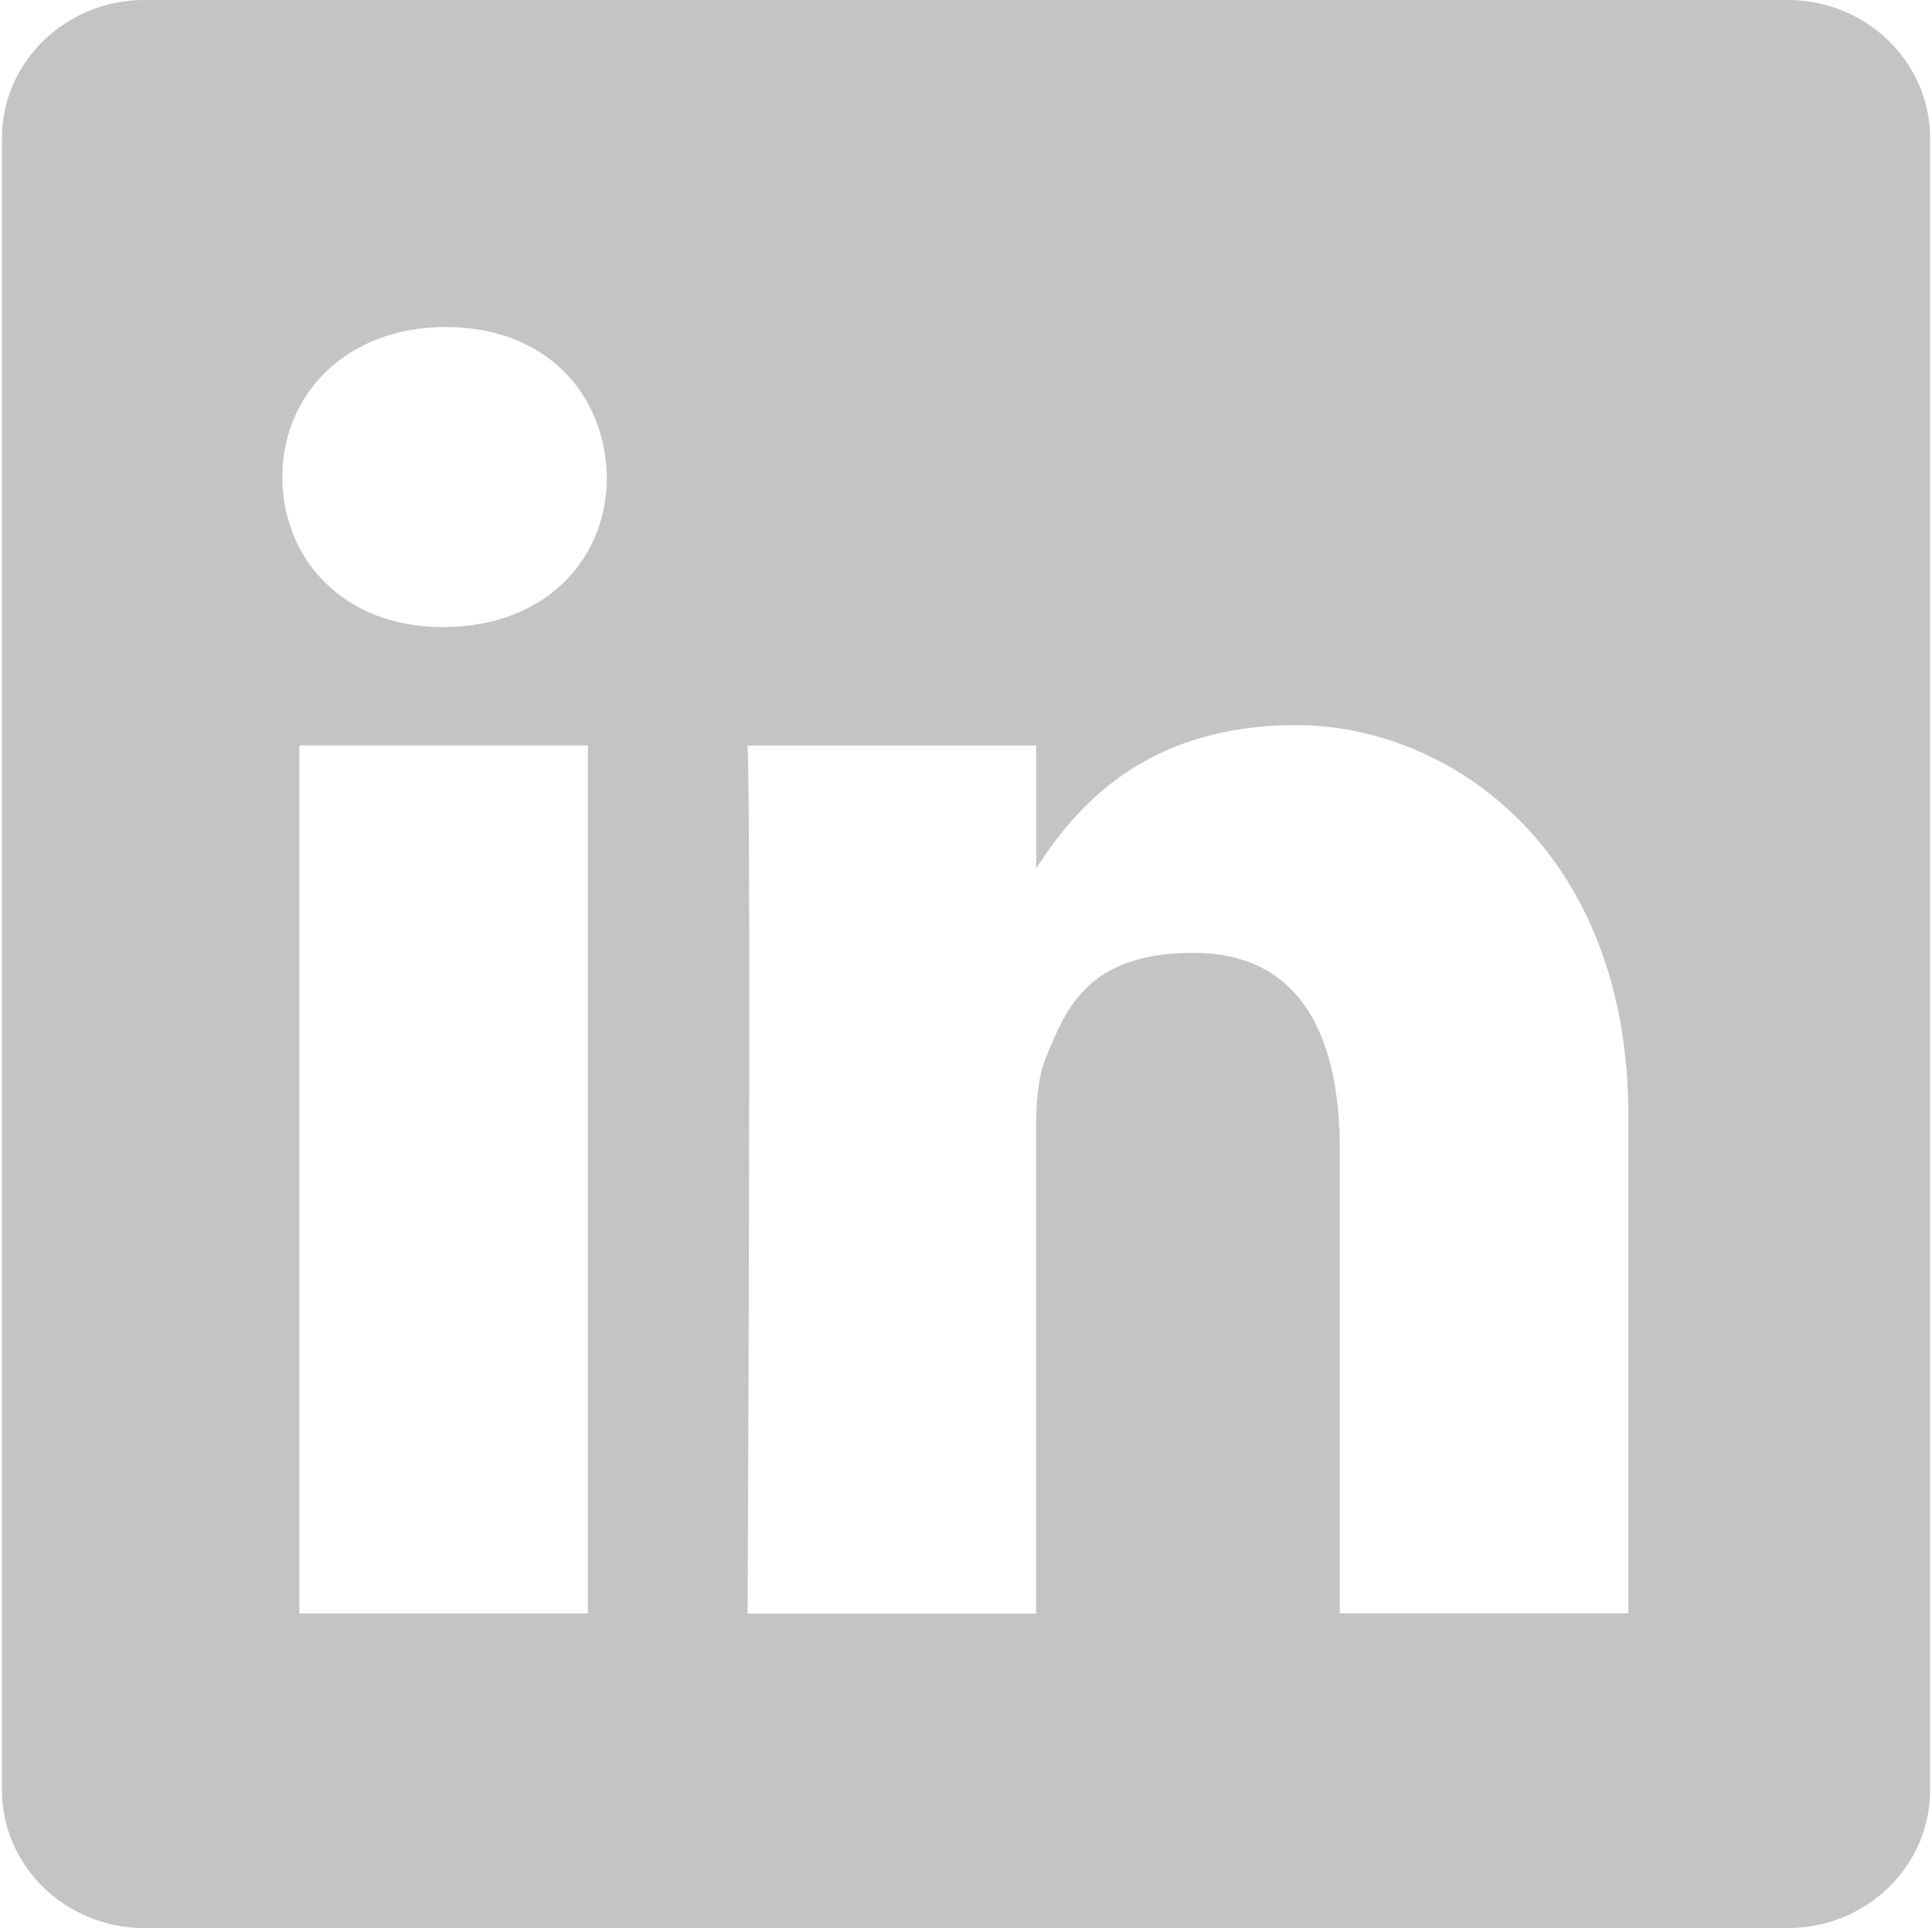 <?xml version="1.0" encoding="UTF-8"?>
<svg xmlns="http://www.w3.org/2000/svg" version="1.1" viewBox="0 0 2500 2495">
  <defs>
    <style>
      .cls-1 {
        fill: #c4c4c4;
      }
    </style>
  </defs>
  <!-- Generator: Adobe Illustrator 28.6.0, SVG Export Plug-In . SVG Version: 1.2.0 Build 709)  -->
  <g>
    <g id="Capa_1">
      <path class="cls-1" d="M2313.1,0H186.9C85.1,0,2.5,80.1,2.5,178.8v2137.6c0,98.7,82.6,178.7,184.4,178.7h2126.3c101.8,0,184.4-80,184.4-178.7V178.8C2497.5,80.1,2414.9,0,2313.1,0ZM760.7,2088h-373.3V964.7h373.3v1123.3ZM574.1,811.4h-2.4c-125.4,0-206.3-86.3-206.3-194.1s83.5-194.1,211.2-194.1,206.3,83.9,208.7,194.1c0,107.8-81.1,194.1-211.2,194.1ZM2107,2087.9h-373.3v-600.8c0-151-54-254-189.1-254s-164.6,69.4-191.6,136.6c-9.9,23.9-12.3,57.5-12.3,91.1v627.3h-373.3s4.9-1017.8,0-1123.3h373.4v158.9c49.7-76.5,138.4-185.3,336.5-185.3s429.8,160.5,429.8,505.5v644Z"/>
    </g>
  </g>
</svg>